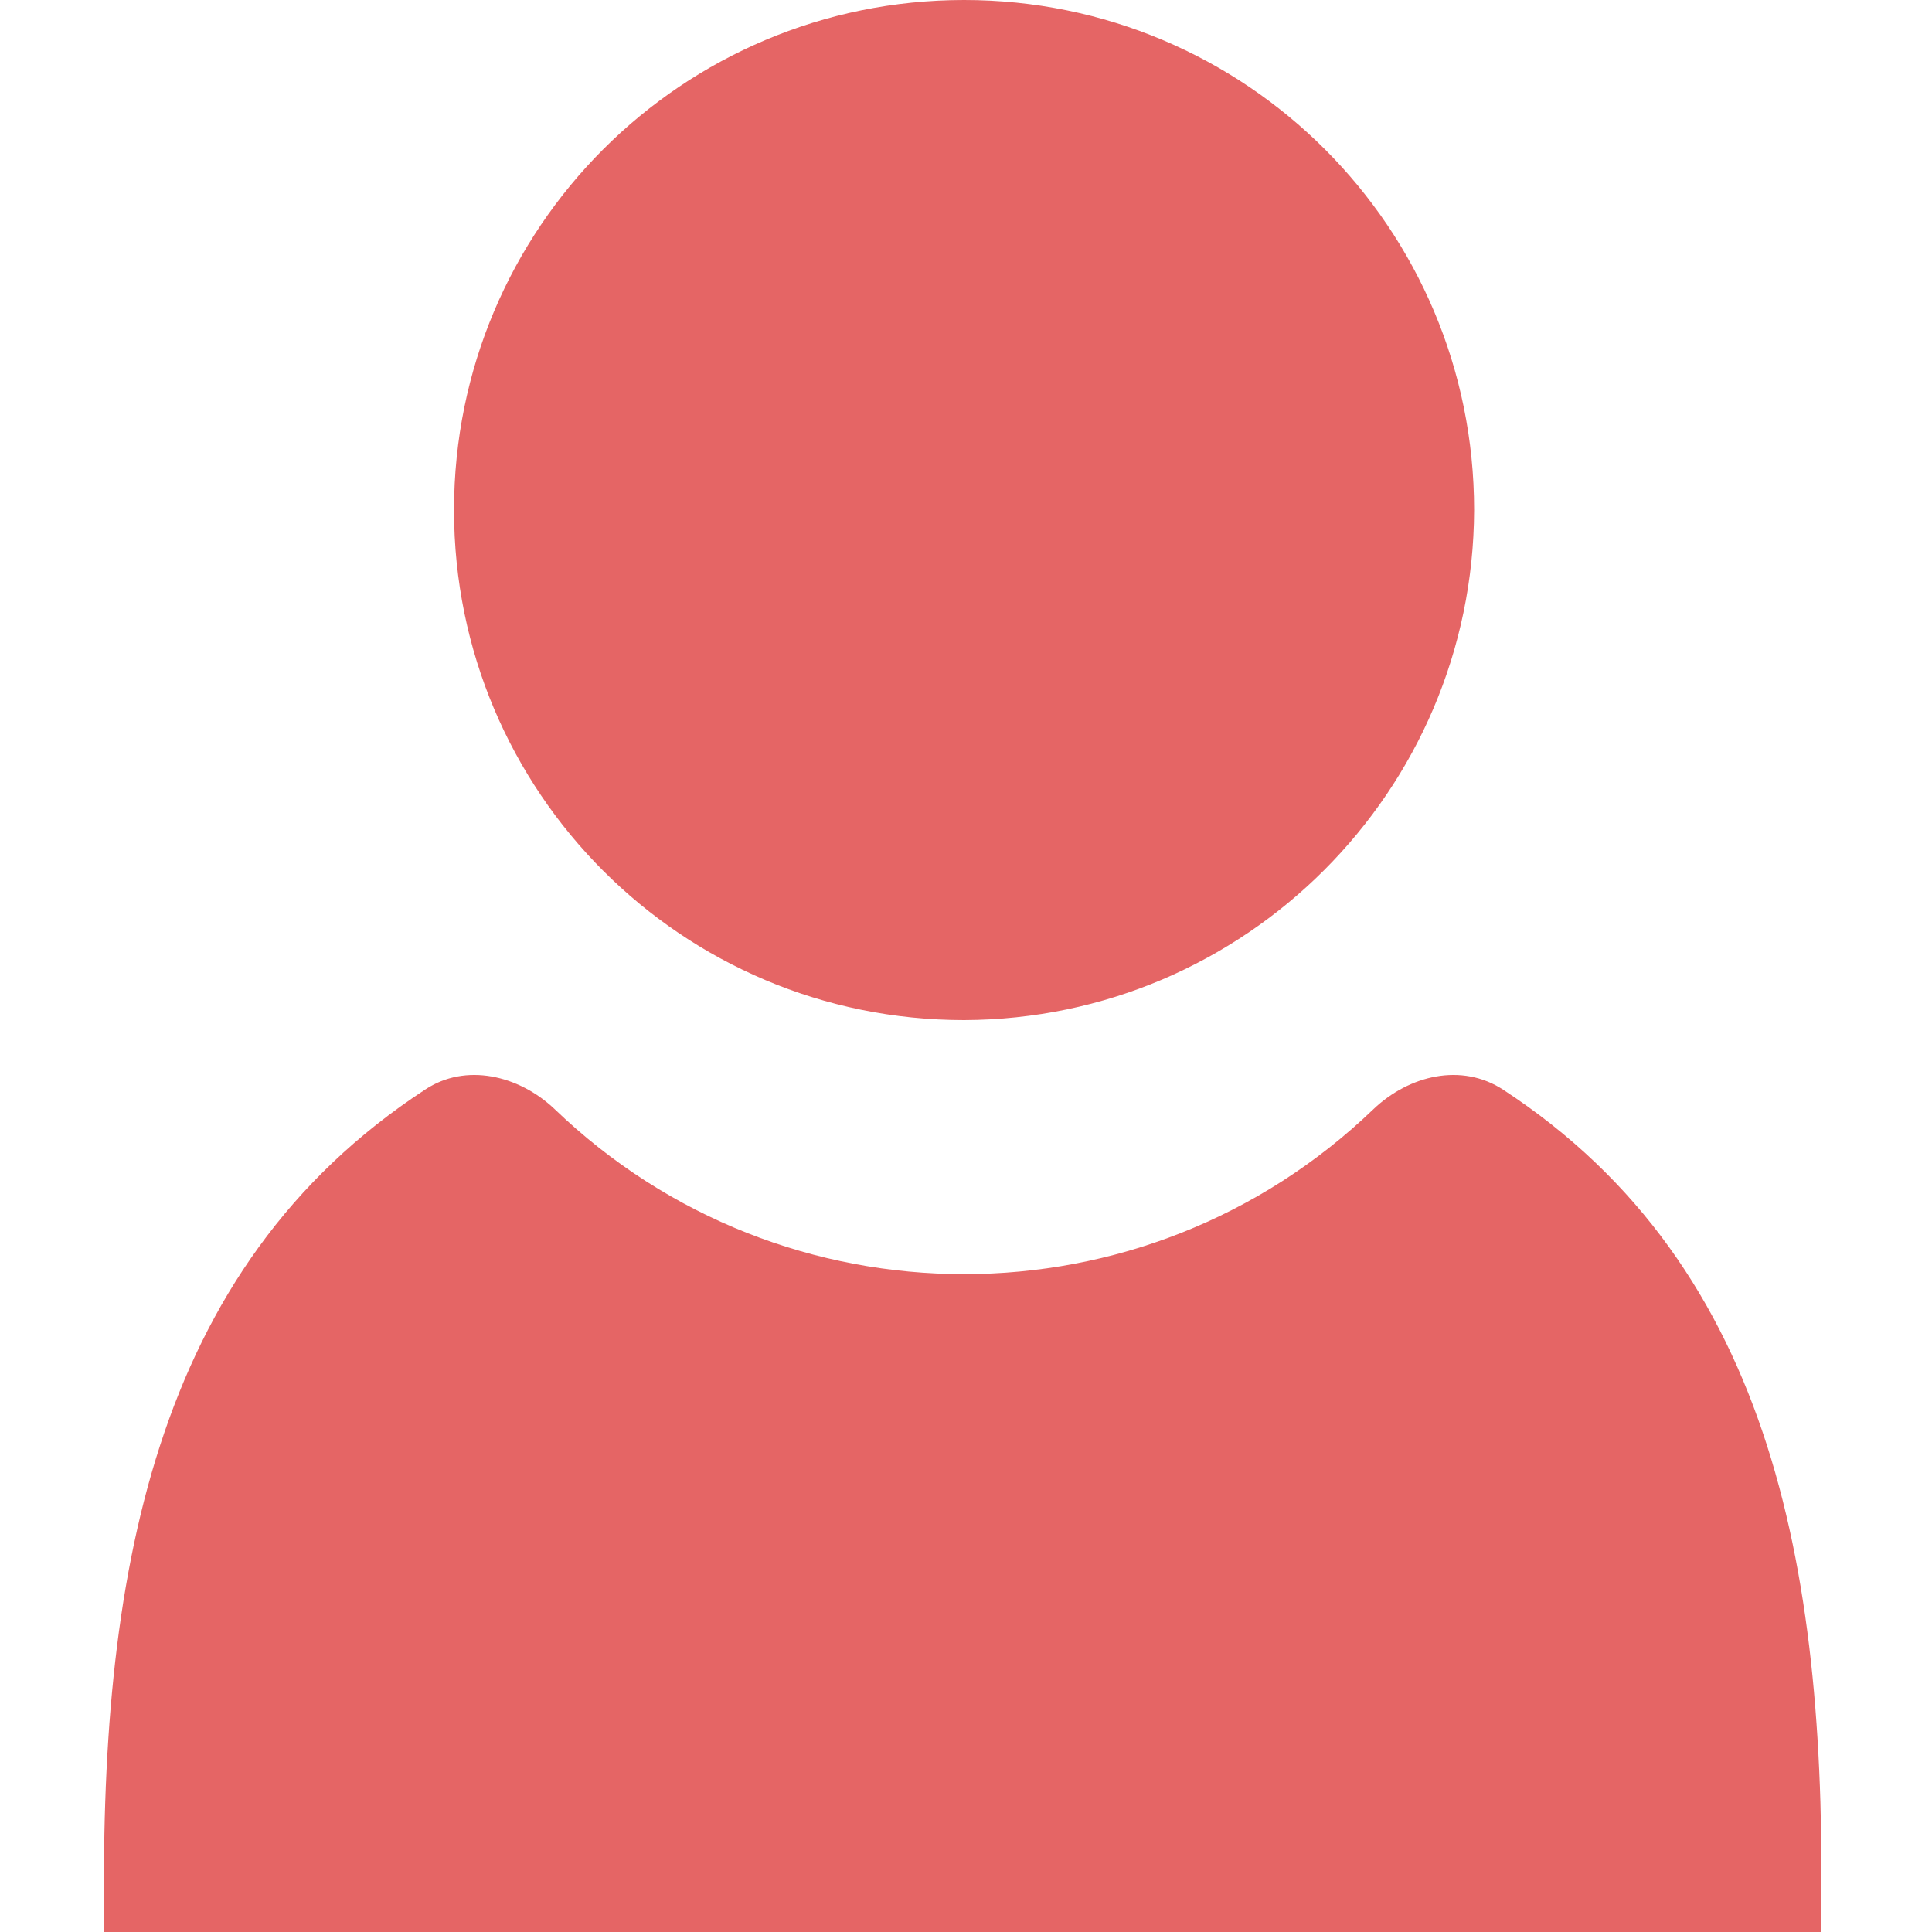 <?xml version="1.0" encoding="utf-8"?>
<!-- Generator: Adobe Illustrator 24.1.3, SVG Export Plug-In . SVG Version: 6.00 Build 0)  -->
<svg version="1.1" id="レイヤー_1" xmlns="http://www.w3.org/2000/svg" xmlns:xlink="http://www.w3.org/1999/xlink" x="0px"
	 y="0px" viewBox="0 0 200 200" style="enable-background:new 0 0 200 200;" xml:space="preserve">
<style type="text/css">
	.st0{opacity:0.8;fill:#DE3F3F;}
</style>
<path class="st0" d="M155.6,112.8c-4.3-2.8-9.7-1.5-13.4,2c-23.7,22.8-61.1,22.8-84.8,0c-3.7-3.5-9.2-4.8-13.4-2
	c-28.3,18.5-33.8,50.7-33.2,87.2h177.7C189.2,163.5,183.9,131.3,155.6,112.8z"/>
<path class="st0" d="M99.8,105.6C70.6,105.6,47,82,47,52.8C47,23.6,70.6,0,99.8,0s52.8,23.6,52.8,52.8
	C152.5,81.9,128.9,105.5,99.8,105.6z"/>
</svg>
